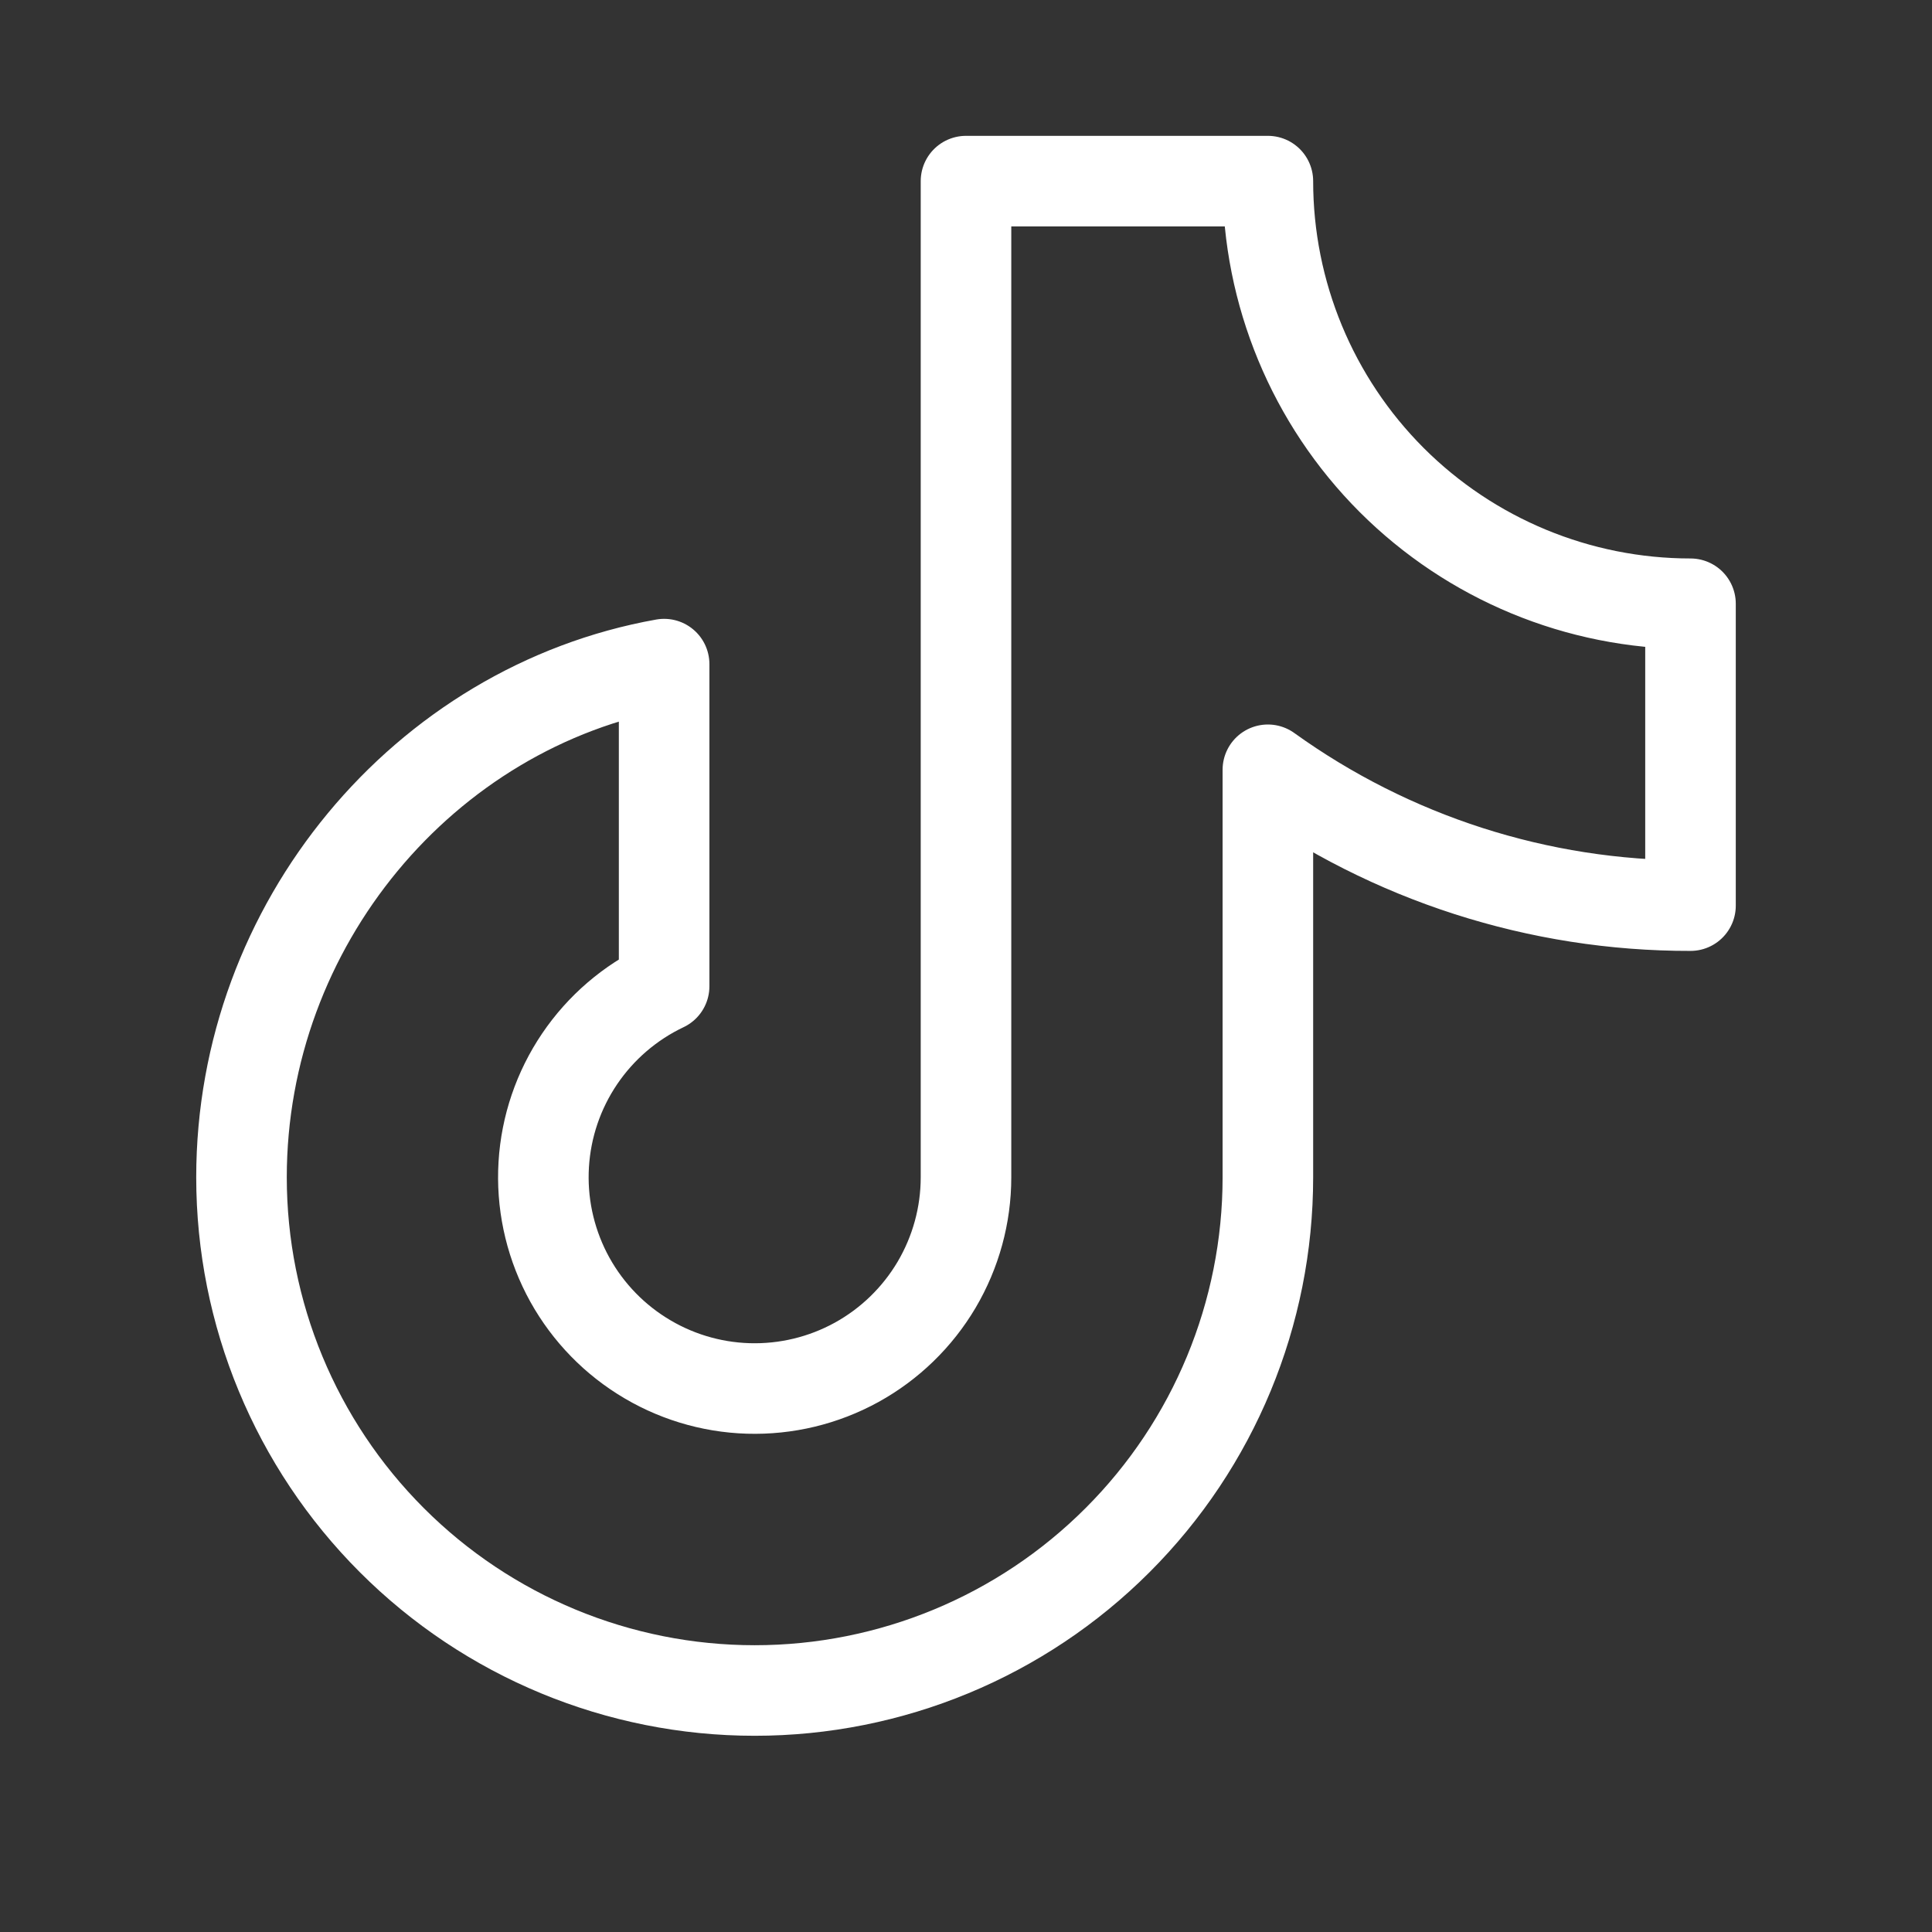 <svg width="32" height="32" viewBox="0 0 32 32" fill="none" xmlns="http://www.w3.org/2000/svg">
<rect x="0" y="0" width="32" height="32" fill="#333333" stroke="none"/>
<g clip-path="url(#clip0_2038_240)">
<path d="M21 12.75C23.039 14.217 25.488 15.005 28 15V10C26.143 10 24.363 9.262 23.05 7.95C21.738 6.637 21 4.857 21 3H16V19.5C16 20.126 15.831 20.741 15.513 21.28C15.194 21.819 14.736 22.263 14.188 22.565C13.639 22.867 13.019 23.016 12.393 22.997C11.767 22.978 11.158 22.791 10.629 22.456C10.099 22.121 9.67 21.651 9.384 21.093C9.099 20.535 8.968 19.912 9.006 19.287C9.044 18.661 9.249 18.058 9.6 17.539C9.951 17.02 10.434 16.605 11 16.336V11C7.021 11.709 4 15.318 4 19.5C4 21.754 4.896 23.916 6.49 25.51C8.084 27.105 10.246 28 12.5 28C14.754 28 16.916 27.105 18.51 25.51C20.105 23.916 21 21.754 21 19.5V12.75Z" stroke="white" stroke-width="1.5" stroke-linecap="round" stroke-linejoin="round"/>
</g>
<defs>
<clipPath id="clip0_2038_240">
<rect width="32" height="32" fill="white"/>
</clipPath>
</defs>
</svg>
